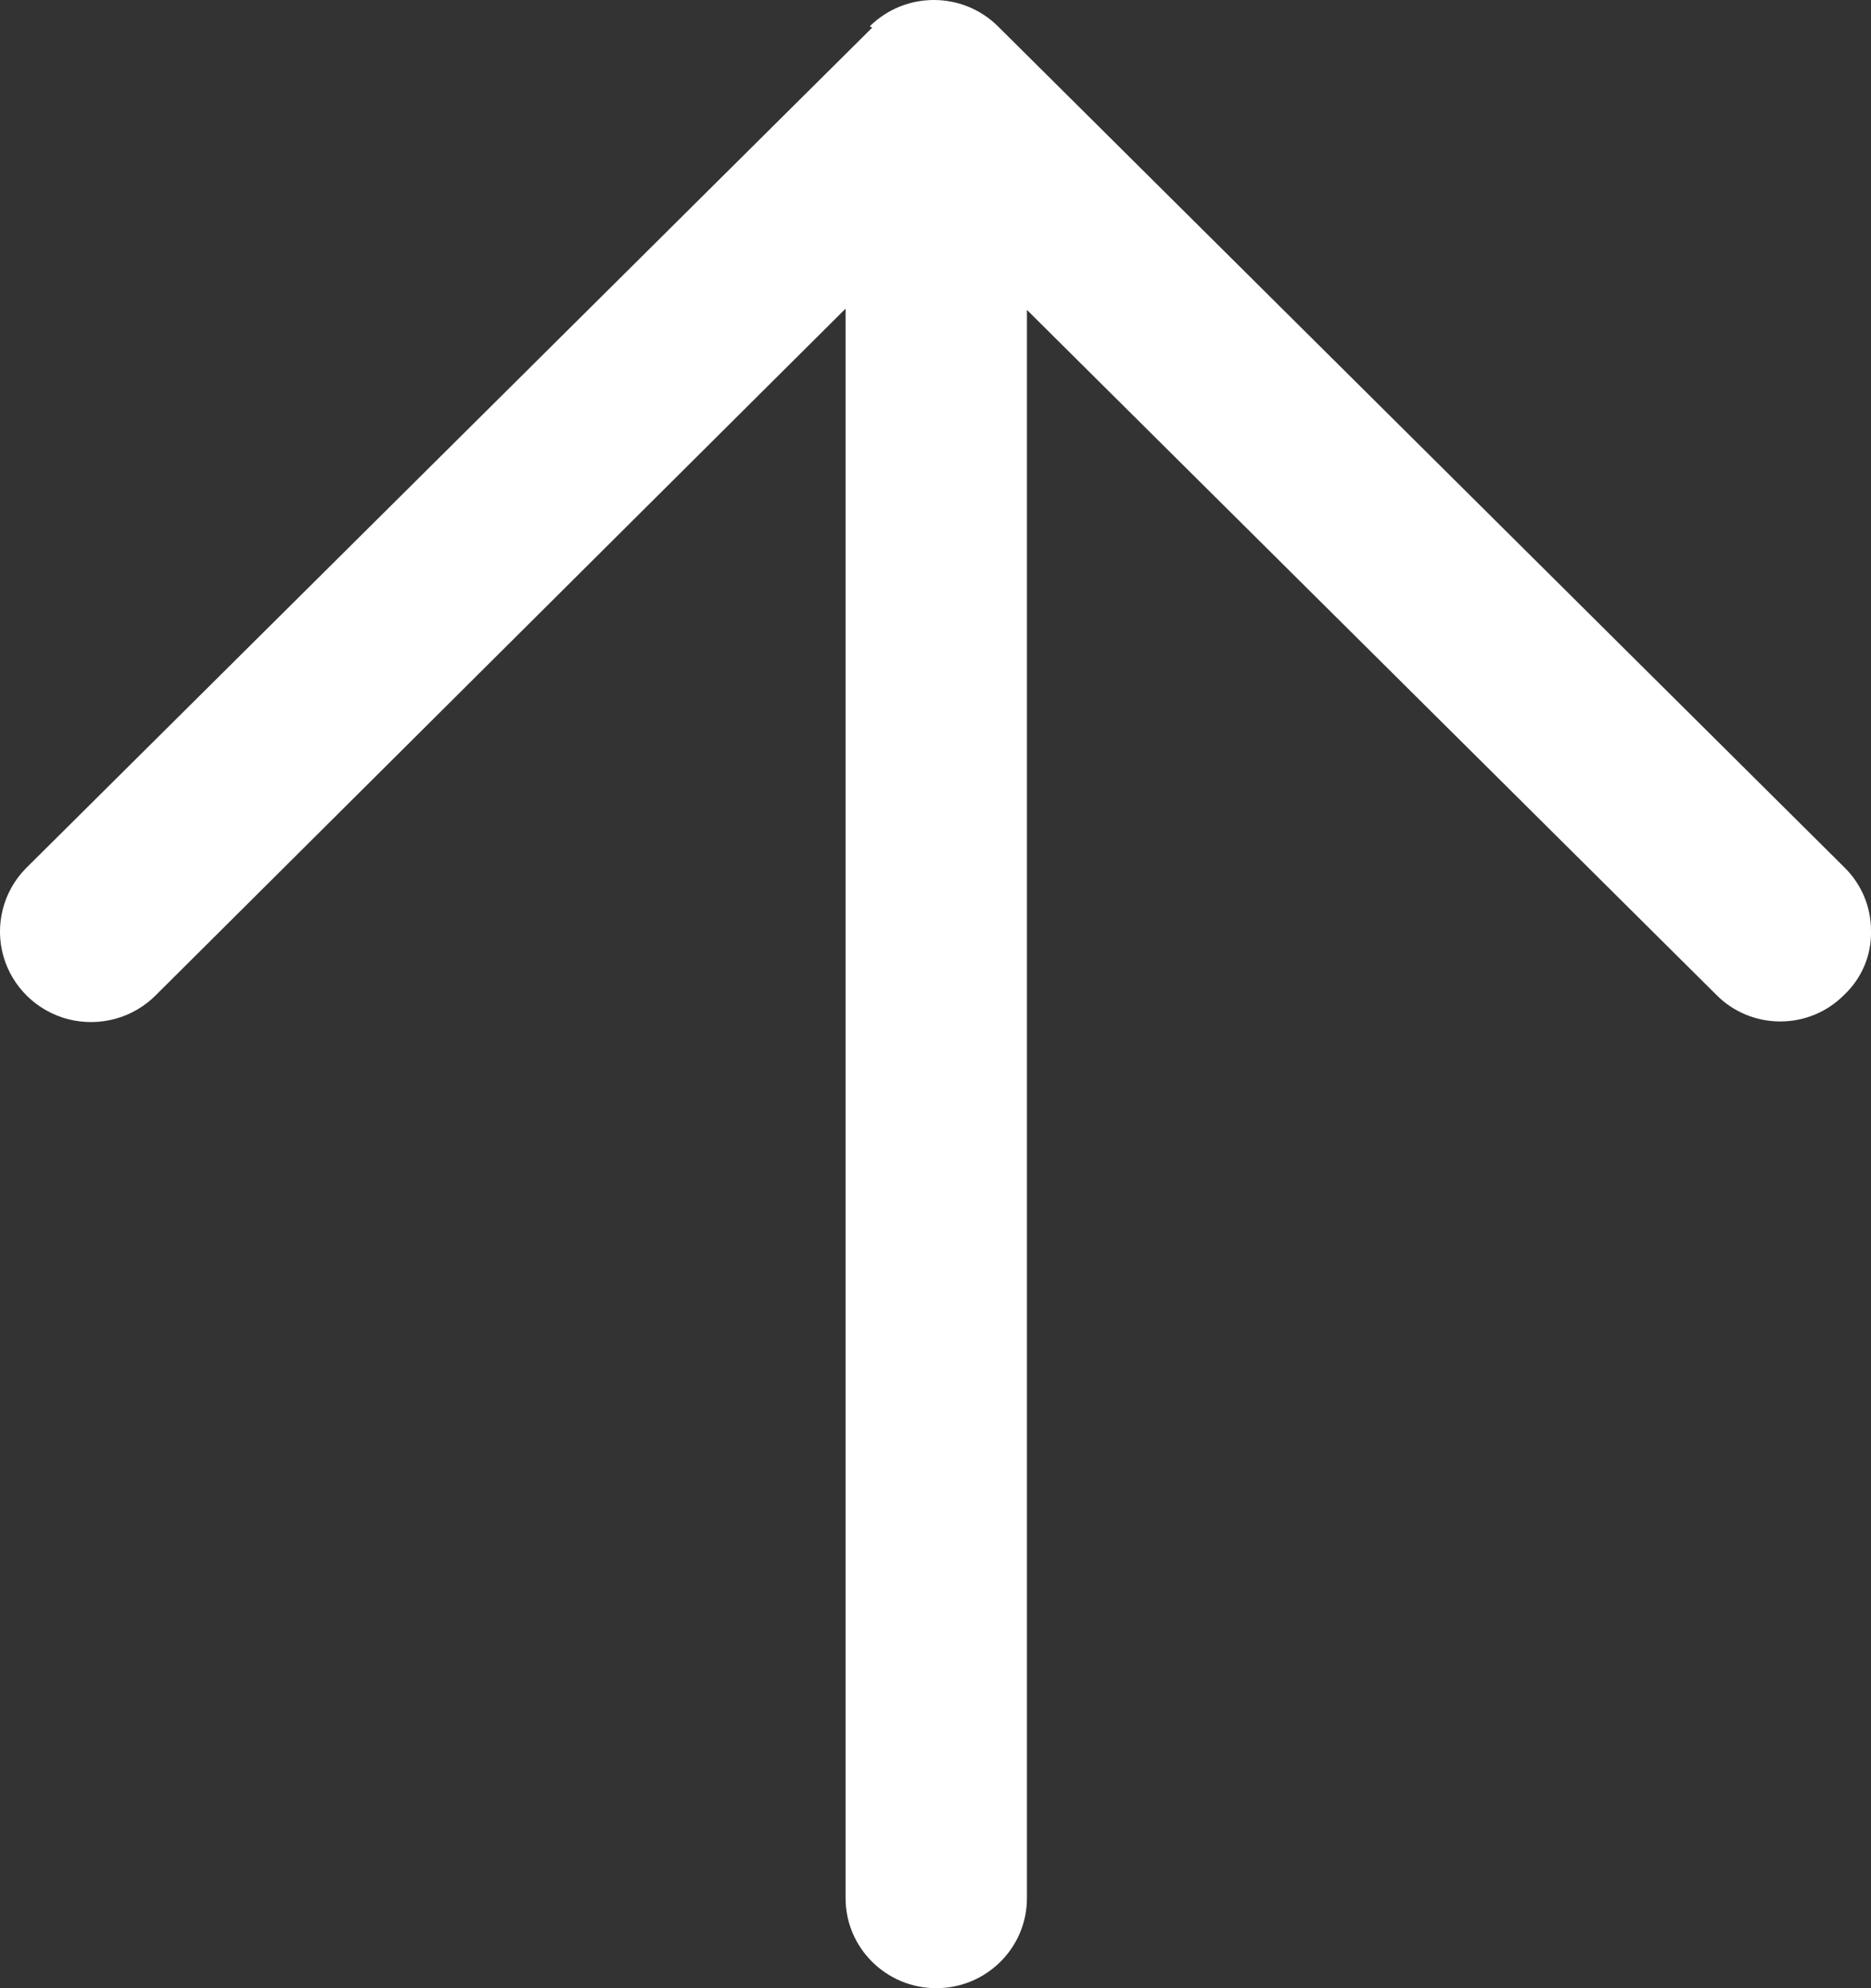 <svg width="16" height="17" viewBox="0 0 16 17" fill="none" xmlns="http://www.w3.org/2000/svg">
<rect x="0" y="0" width="16" height="17" fill="#333333" stroke="none"/>
<path d="M7.459 0.236L0.22 7.426C0.026 7.624 -0.046 7.91 0.029 8.176C0.105 8.442 0.318 8.648 0.588 8.716C0.858 8.783 1.143 8.703 1.337 8.505L7.231 2.639L7.231 16.23C7.231 16.655 7.578 17 8.007 17C8.435 17 8.782 16.655 8.782 16.23L8.782 2.65L14.676 8.505C14.82 8.652 15.018 8.734 15.224 8.734C15.431 8.734 15.628 8.652 15.772 8.505C15.922 8.363 16.005 8.166 16 7.96C16.001 7.756 15.919 7.56 15.772 7.416L8.534 0.225C8.231 -0.075 7.741 -0.075 7.438 0.225L7.459 0.236Z" fill="white"/>
</svg>
